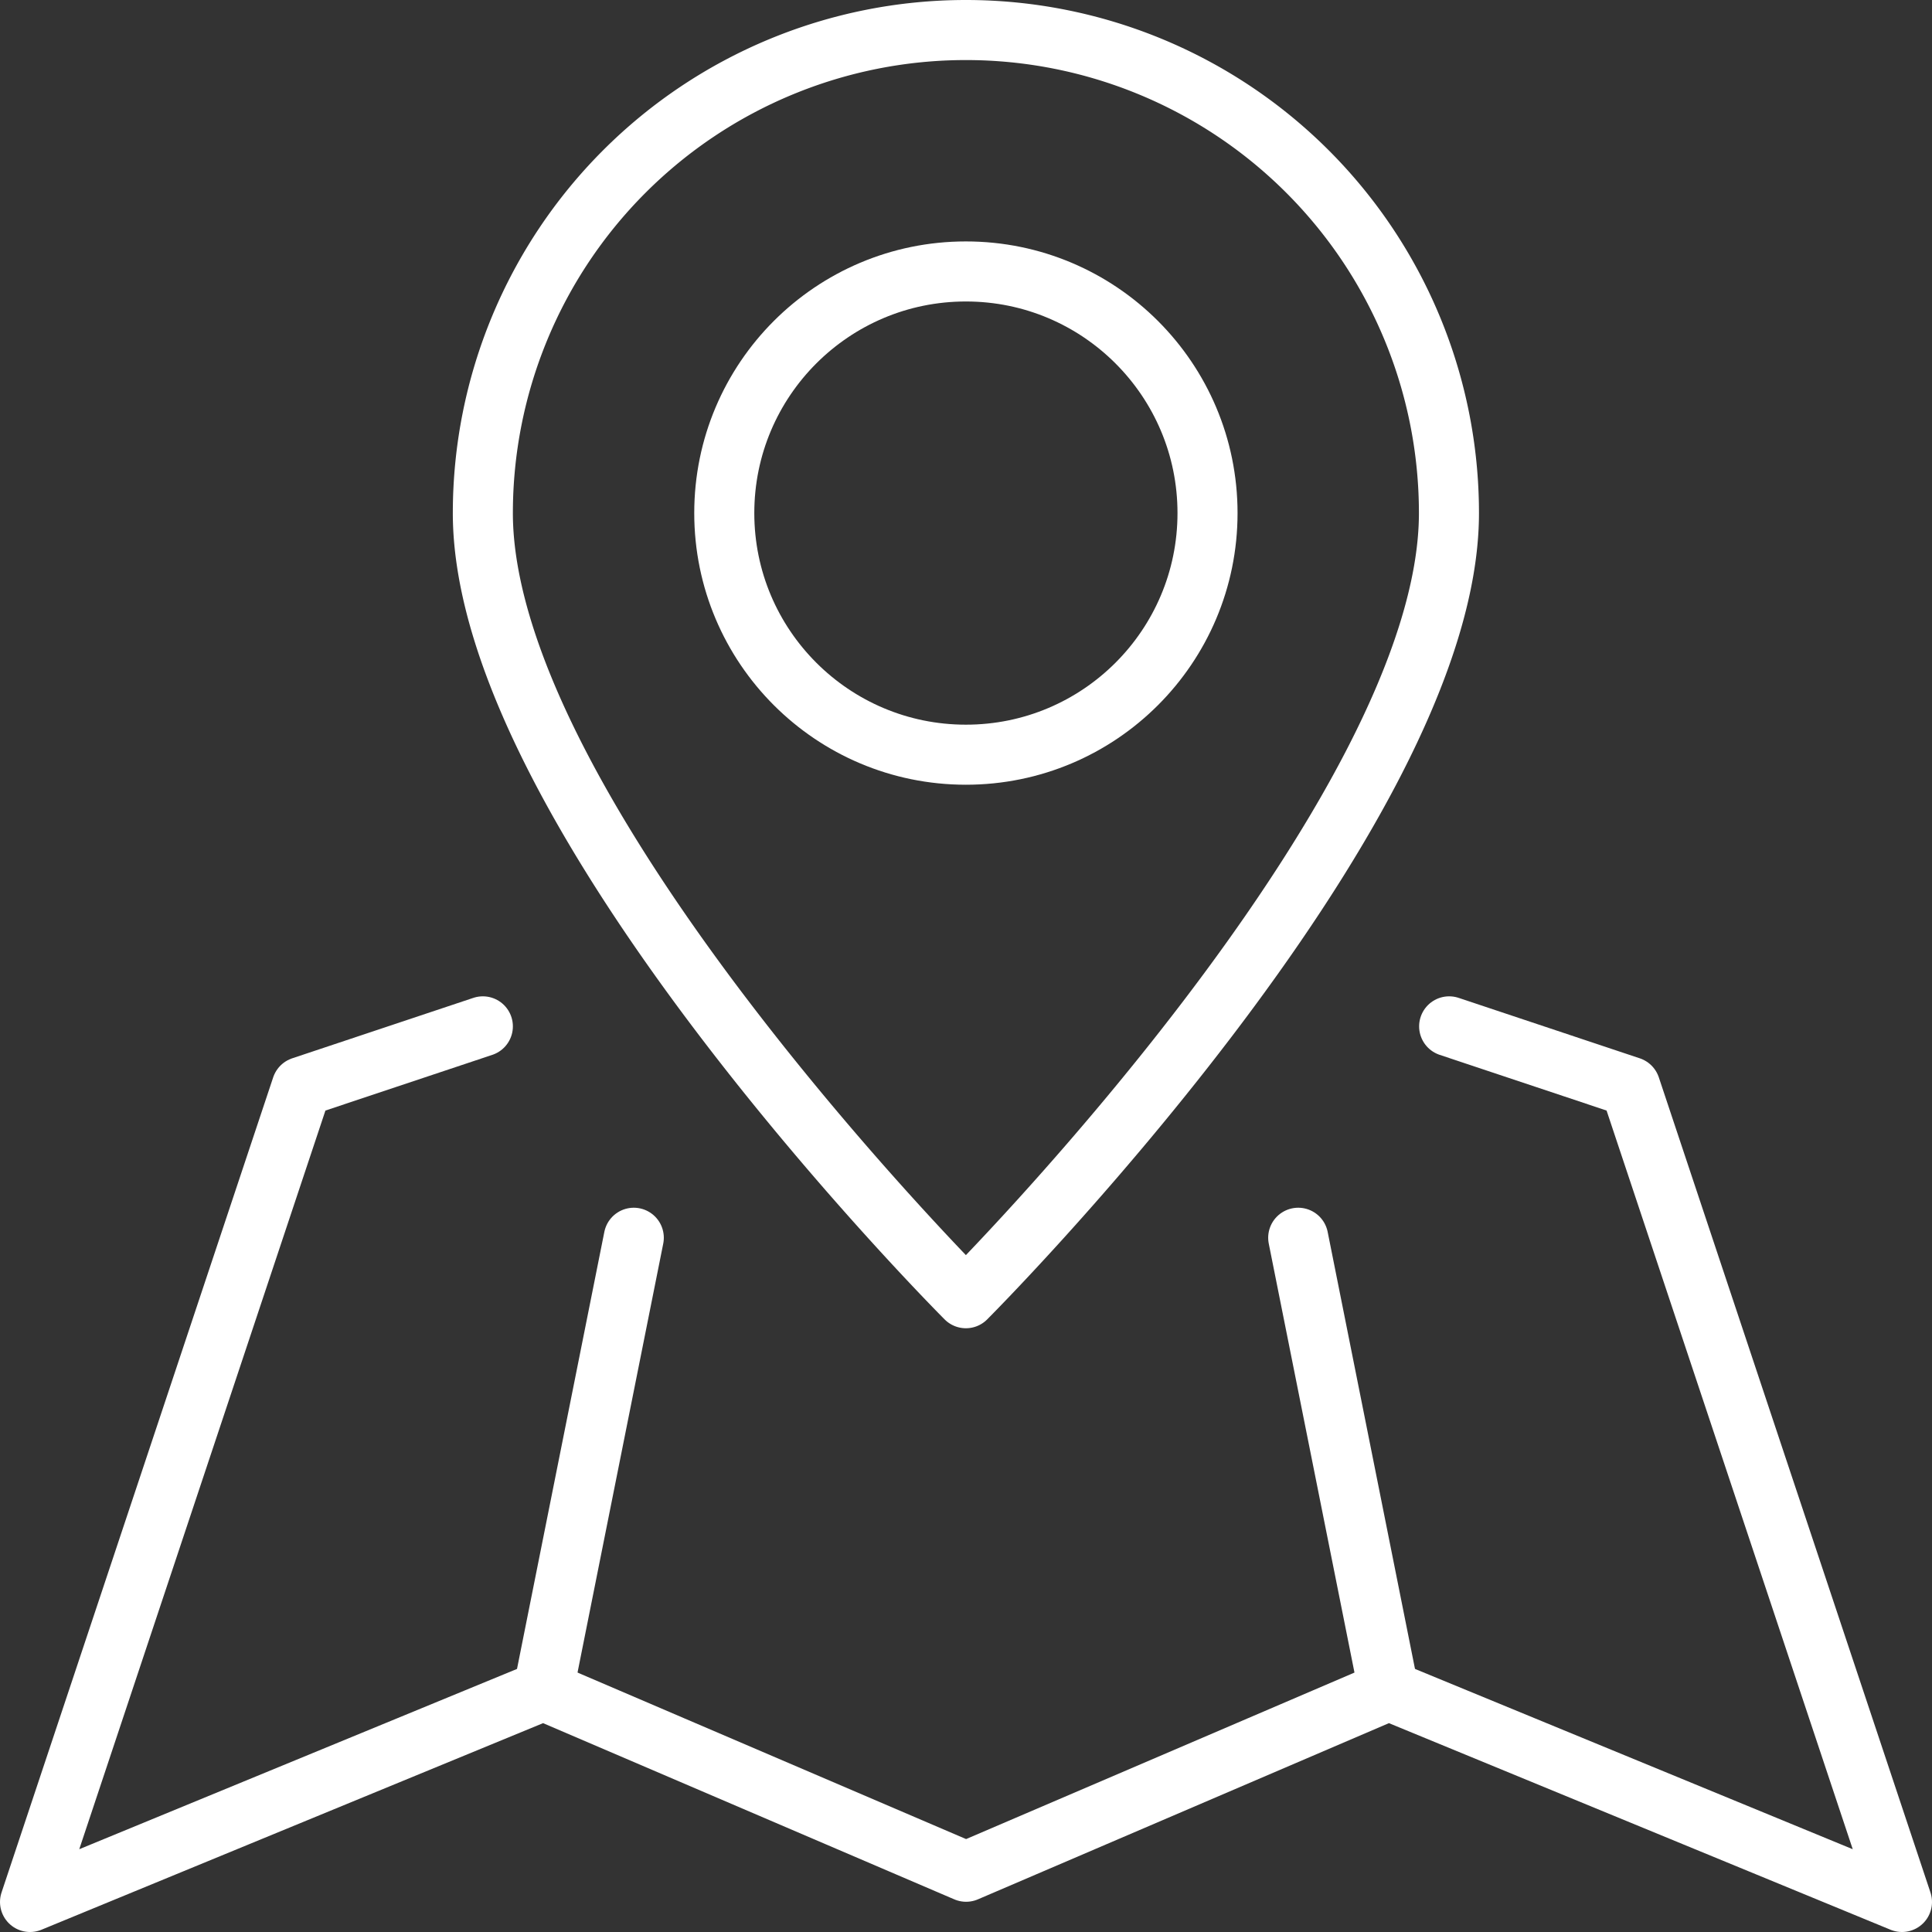 <svg id="Layer_1" data-name="Layer 1" xmlns="http://www.w3.org/2000/svg" viewBox="0 0 96.51 96.51"><rect x="0" y="0" width="96.51" height="96.51" fill="#333333" stroke="none"/><defs><style>.cls-1{fill:none;stroke:#fff;stroke-linecap:round;stroke-linejoin:round;stroke-width:3px;}</style></defs><title>whychoose_location</title><g id="location"><circle class="cls-1" cx="48.25" cy="25.63" r="12.07"/><path class="cls-1" d="M728.45,354.76c0,15.09-24.13,39.22-24.13,39.22s-24.13-24.13-24.13-39.22a24.13,24.13,0,1,1,48.26,0Z" transform="translate(-656.07 -329.13)"/><line class="cls-1" x1="27.14" y1="84.45" x2="31.66" y2="61.83"/><line class="cls-1" x1="69.37" y1="84.45" x2="64.85" y2="61.83"/><polyline class="cls-1" points="24.12 51.27 15.07 54.29 1.5 95.01 27.14 84.45 48.26 93.5 69.37 84.45 95.01 95.01 81.44 54.29 72.39 51.27"/></g></svg>